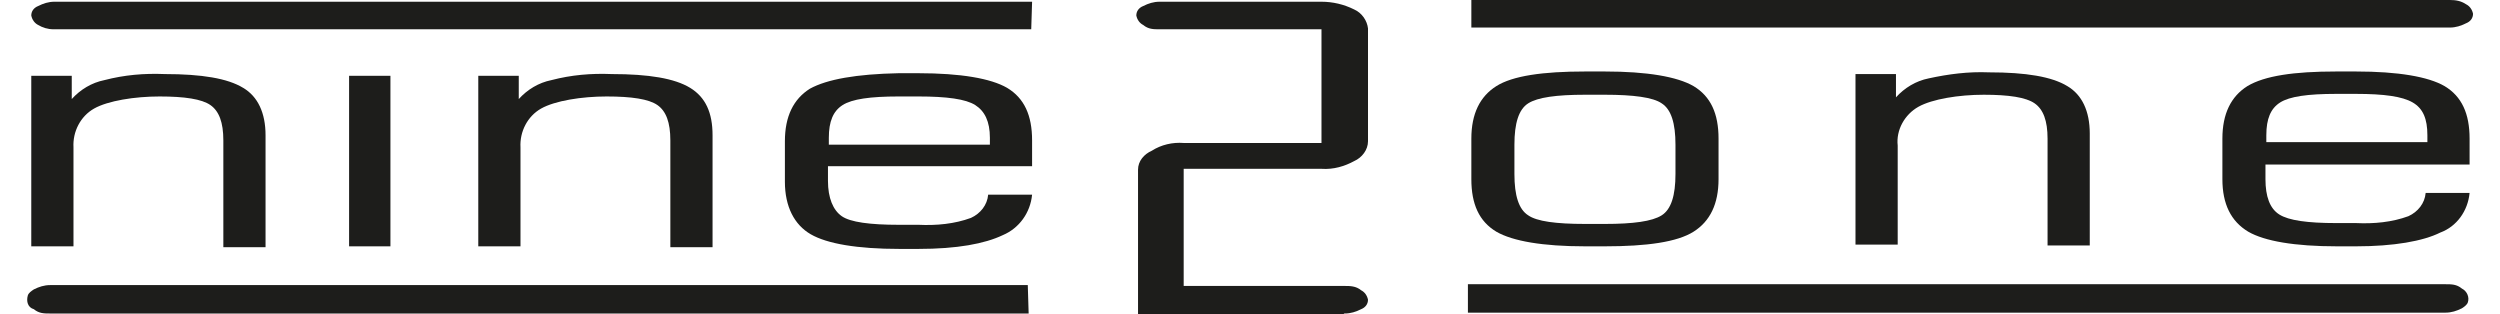 <?xml version="1.0" encoding="UTF-8"?>
<svg xmlns="http://www.w3.org/2000/svg" id="Ebene_1" version="1.1" viewBox="0 0 283.8 36.5" width="167" height="21">
  <defs>
    <style>
      .st0 {
        fill: #1d1d1b;
      }
    </style>
  </defs>
  <g id="Ebene_11" data-name="Ebene_1">
    <path class="st0" d="M.4,28.6V8.8h4.7v2.7c1-1.1,2.3-1.9,3.8-2.2,2.3-.6,4.6-.8,7-.7,4.3,0,7.3.5,9.1,1.6,1.7,1,2.6,2.9,2.6,5.5v13h-4.9v-12.4c0-2.1-.5-3.4-1.5-4.1s-3-1-5.9-1-6,.5-7.6,1.4-2.5,2.7-2.4,4.5v11.5H.4Z"/>
    <path class="st0" d="M37.3,28.6V8.8h4.8v19.8s-4.8,0-4.8,0Z"/>
    <path class="st0" d="M52.3,28.6V8.8h4.7v2.7c1-1.1,2.3-1.9,3.8-2.2,2.3-.6,4.6-.8,7-.7,4.3,0,7.3.5,9.1,1.6s2.6,2.9,2.6,5.5v13h-4.9v-12.4c0-2.1-.5-3.4-1.5-4.1s-3-1-5.9-1-6,.5-7.6,1.4-2.5,2.7-2.4,4.5v11.5h-4.9Z"/>
    <path class="st0" d="M101.2,28.9c-4.9,0-8.4-.6-10.3-1.7s-3-3.2-3-6.1v-4.7c0-2.9,1-4.9,2.9-6.1,2-1.1,5.4-1.7,10.3-1.8h2.3c4.9,0,8.4.6,10.3,1.7,2,1.2,2.9,3.2,2.9,6.1v3h-23.7v1.7c0,2,.6,3.4,1.6,4.1s3.3,1,6.6,1h2.3c2.1.1,4.2-.1,6.1-.8,1.1-.5,1.9-1.5,2-2.7h5.1c-.2,2.1-1.5,3.9-3.4,4.7-2.1,1-5.3,1.6-9.8,1.6h-2.2ZM93,16.8h18.7v-.8c0-1.9-.6-3.1-1.7-3.8s-3.3-1-6.6-1h-2.3c-3.3,0-5.4.3-6.5,1s-1.6,1.9-1.6,3.8v.8Z"/>
    <path class="st0" d="M180.8,28.6c-4.9,0-8.4-.6-10.3-1.7-2-1.2-2.9-3.2-2.9-6.1v-4.7c0-2.9,1-4.9,2.9-6.1s5.4-1.7,10.3-1.7h2.3c4.9,0,8.4.6,10.3,1.7,2,1.2,2.9,3.2,2.9,6.1v4.7c0,2.9-1,4.9-2.9,6.1s-5.4,1.7-10.3,1.7h-2.3ZM191.3,20.2v-3.4c0-2.5-.5-4.1-1.6-4.8-1-.7-3.3-1-6.6-1h-2.3c-3.3,0-5.5.3-6.6,1s-1.6,2.3-1.6,4.8v3.4c0,2.5.5,4.1,1.6,4.8,1,.7,3.2,1,6.6,1h2.3c3.3,0,5.5-.3,6.6-1s1.6-2.3,1.6-4.8Z"/>
    <path class="st0" d="M212.2,28.4V8.6h4.7v2.7c1-1.1,2.3-1.9,3.8-2.2,2.3-.5,4.6-.8,7-.7,4.3,0,7.3.5,9.1,1.6,1.7,1,2.6,2.9,2.6,5.5v13h-4.9v-12.4c0-2.1-.5-3.4-1.5-4.1s-3-1-5.9-1-6,.5-7.6,1.4-2.6,2.7-2.4,4.5v11.5h-4.9Z"/>
    <path class="st0" d="M268.1,28.6c-4.9,0-8.4-.6-10.3-1.7-2-1.2-3-3.2-3-6.1v-4.7c0-2.9,1-4.9,2.9-6.1,2-1.2,5.4-1.7,10.3-1.7h2.3c4.9,0,8.4.6,10.3,1.7,2,1.2,2.9,3.2,2.9,6.1v3h-23.7v1.7c0,2,.5,3.4,1.6,4.1s3.3,1,6.6,1h2.3c2.1.1,4.2-.1,6.1-.8,1.1-.5,1.9-1.5,2-2.7h5.1c-.2,2.1-1.5,3.9-3.4,4.6-2,1-5.4,1.6-9.8,1.6h-2.2ZM259.9,16.5h18.7v-.8c0-1.9-.5-3.1-1.7-3.8s-3.3-1-6.6-1h-2.3c-3.3,0-5.4.3-6.5,1s-1.6,1.9-1.6,3.8v.8Z"/>
    <path class="st0" d="M152.8,36.5h-23.9v-16.8c0-1,.7-1.8,1.6-2.2,1.1-.7,2.4-1,3.7-.9h16V3.4h-18.8c-.7,0-1.3,0-1.9-.5-.4-.2-.7-.6-.8-1.1,0-.5.3-.9.8-1.1.6-.3,1.2-.5,1.9-.5h18.8c1.3,0,2.6.3,3.8.9.9.4,1.5,1.3,1.6,2.2v13.1c0,1-.7,1.9-1.6,2.3-1.1.6-2.4,1-3.8.9h-16v13.6h18.7c.6,0,1.3,0,1.9.5.4.2.7.6.8,1.1,0,.5-.3.9-.8,1.1-.6.3-1.2.5-1.9.5h-.1Z"/>
    <path class="st0" d="M116.5,3.4H3c-.7,0-1.3-.2-1.8-.5-.4-.2-.7-.6-.8-1.1,0-.5.3-.9.8-1.1C1.8.4,2.4.2,3.1.2h113.5"/>
    <path class="st0" d="M116.2,36.4H2.6c-.7,0-1.3,0-1.9-.5C0,35.7-.2,35,0,34.3c.1-.3.4-.5.7-.7.6-.3,1.2-.5,1.9-.5h113.5"/>
    <path class="st0" d="M167.2,33h113.5c.7,0,1.3,0,1.9.5.6.3.9,1,.7,1.6-.1.3-.4.5-.7.7-.6.3-1.2.5-1.9.5h-113.5"/>
    <path class="st0" d="M167.6,0h113.6c.7,0,1.3.1,1.9.5.4.2.7.6.8,1.1,0,.5-.3.9-.8,1.1-.6.3-1.2.5-1.9.5h-113.6"/>
  </g>
  <g>
    <path d="M296.6,14.8c-4.2,0-7.7-3.5-7.7-7.7s3.5-7.7,7.7-7.7,7.7,3.5,7.7,7.7-3.5,7.7-7.7,7.7ZM296.6.9c-3.4,0-6.1,2.8-6.1,6.1s2.8,6.1,6.1,6.1,6.1-2.8,6.1-6.1-2.8-6.1-6.1-6.1Z"/>
    <path d="M296.2,6.4c.4,0,.7,0,.9-.3.2-.2.3-.4.3-.8s-.1-.6-.3-.8c-.2-.2-.5-.2-.9-.2h-.9v2.1h.9M295.3,7.9v3h-2.1V2.9h3.2c1.1,0,1.8.2,2.3.5.5.4.7.9.7,1.7s-.1,1-.4,1.3c-.3.3-.6.6-1.2.8.3,0,.5.2.8.4.2.2.5.6.7,1l1.1,2.3h-2.2l-1-2c-.2-.4-.4-.7-.6-.8-.2-.1-.5-.2-.8-.2h-.6"/>
  </g>
</svg>
